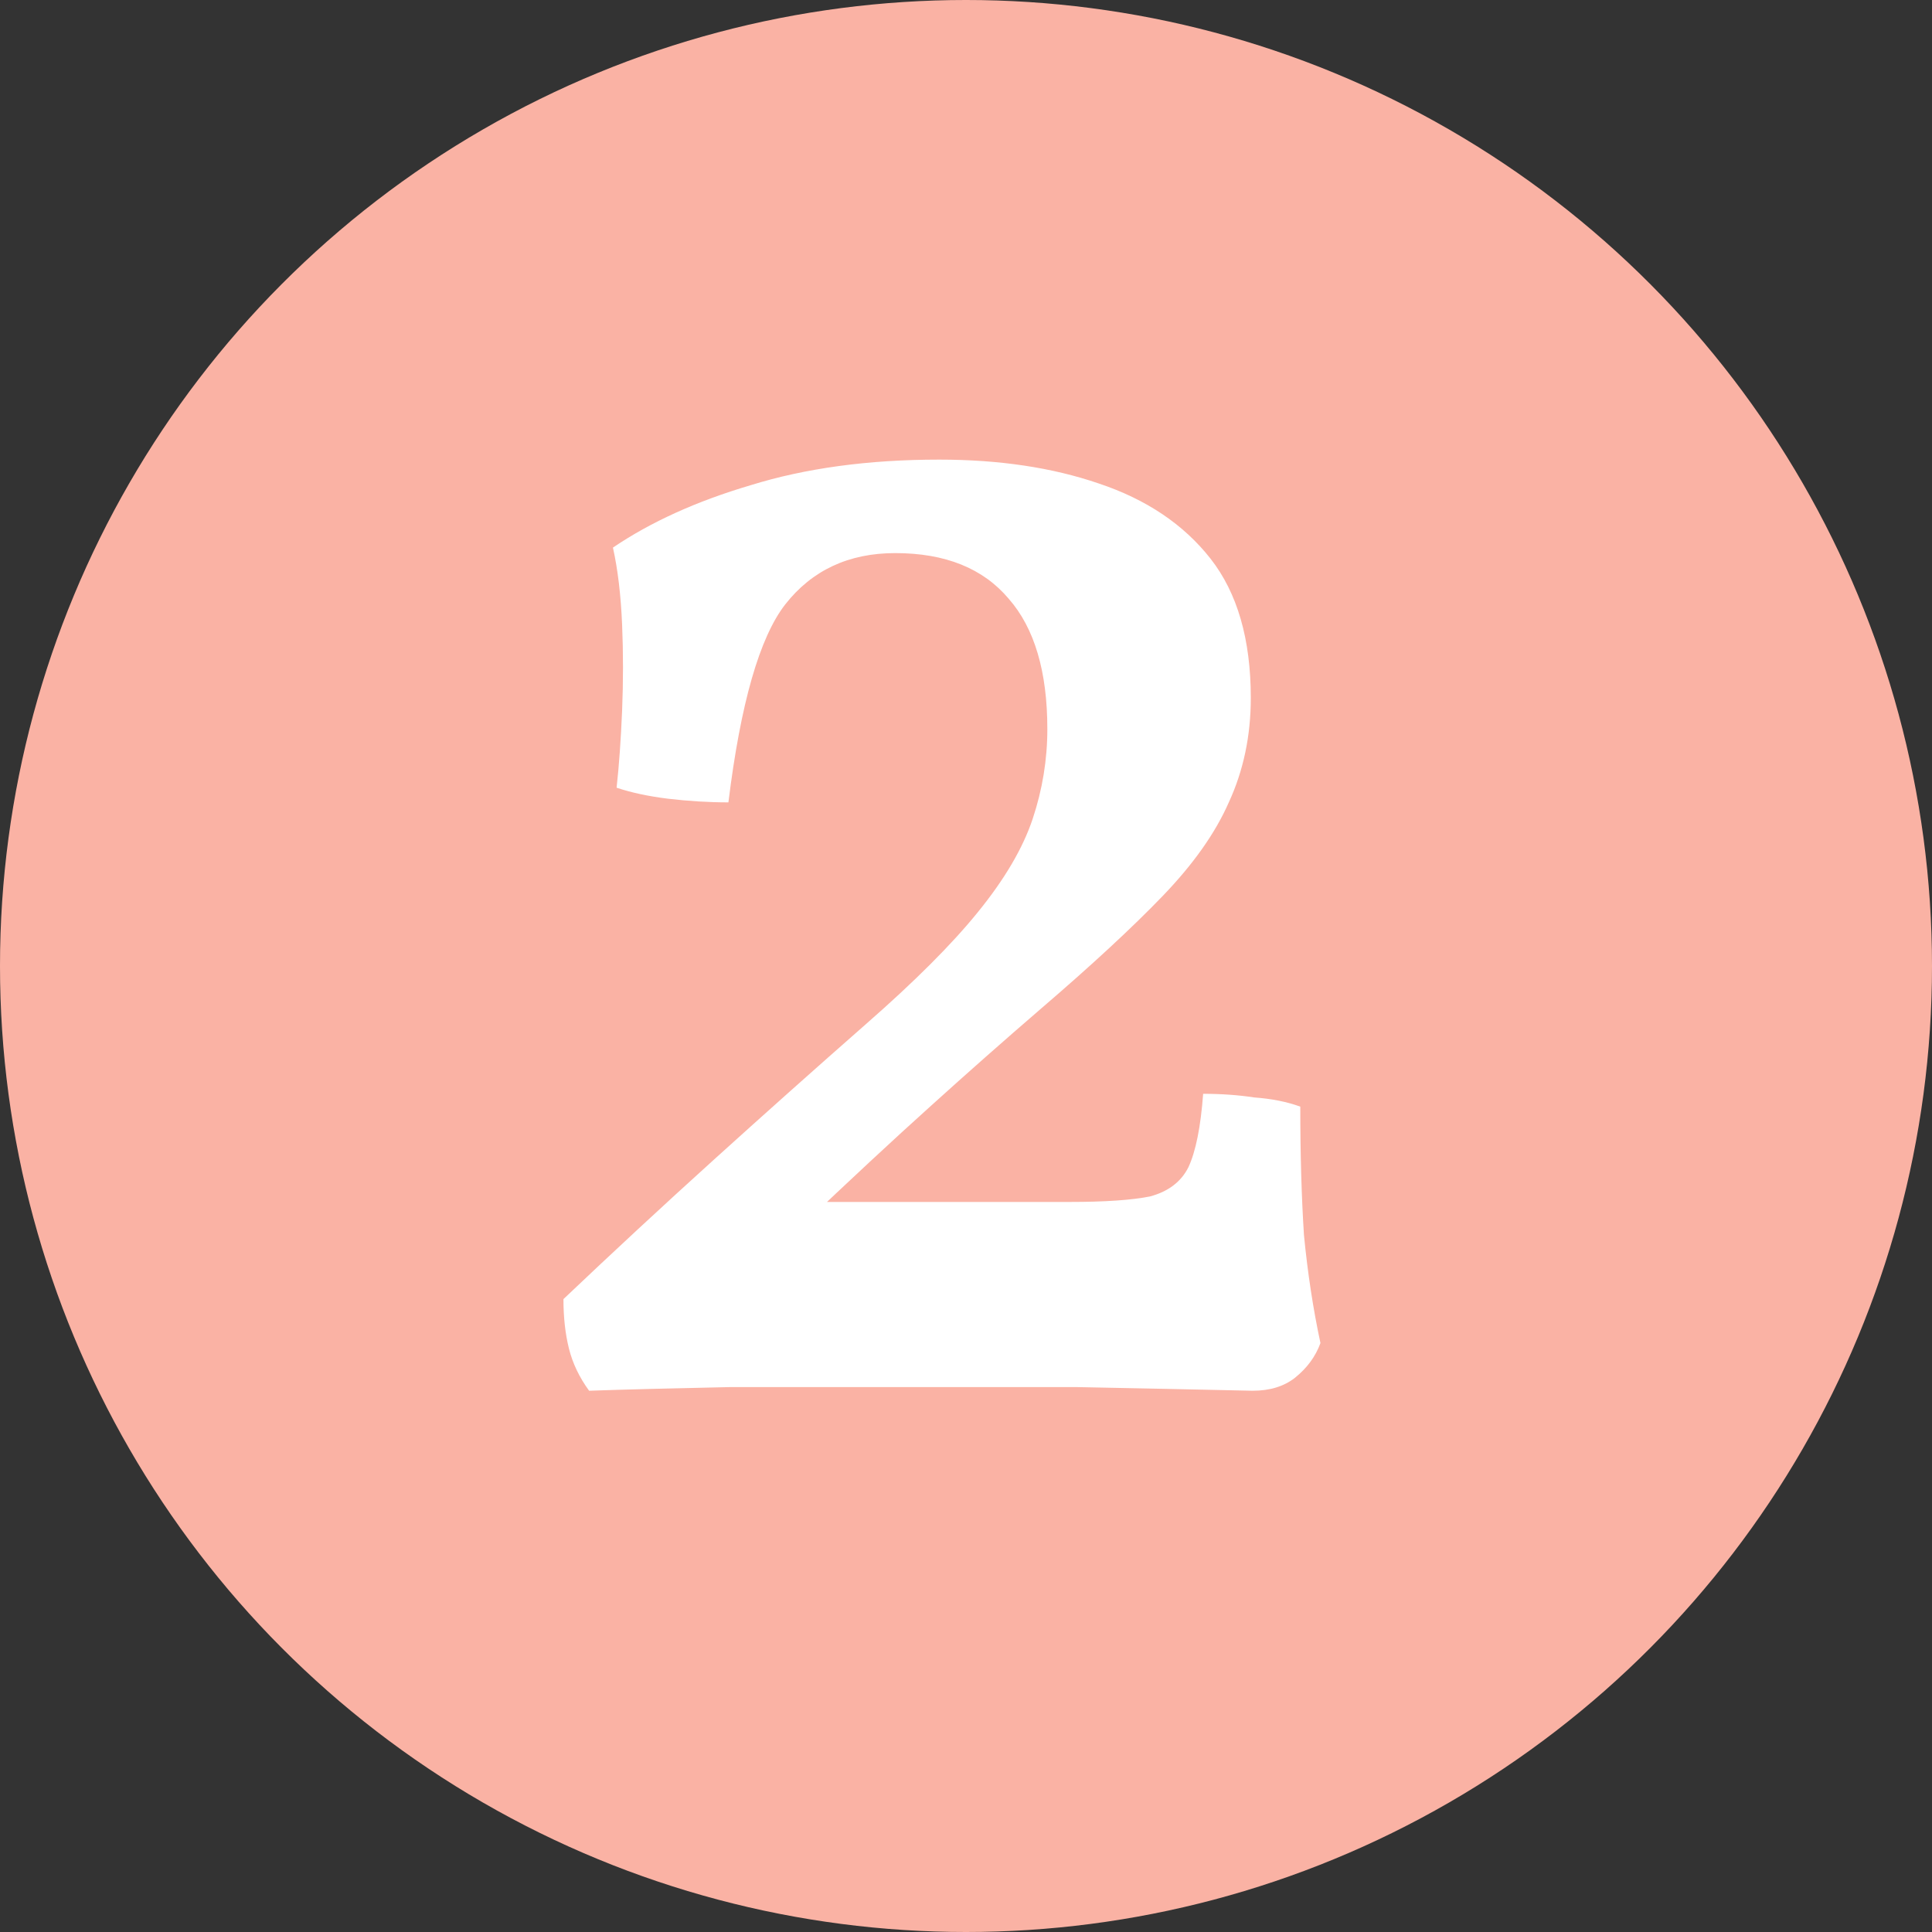 <svg xmlns="http://www.w3.org/2000/svg" width="39" height="39" viewBox="0 0 39 39" fill="none"><rect x="0" y="0" width="39" height="39" fill="#333333" stroke="none"/><circle cx="19.5" cy="19.5" r="19.5" fill="#FAB2A4"></circle><path d="M18.959 9.278C20.168 9.278 21.241 9.438 22.178 9.759C23.14 10.08 23.892 10.585 24.435 11.276C24.977 11.967 25.249 12.904 25.249 14.088C25.249 14.853 25.101 15.556 24.805 16.197C24.534 16.814 24.09 17.443 23.473 18.084C22.856 18.725 22.03 19.49 20.994 20.378C20.279 20.995 19.538 21.648 18.774 22.339C18.034 23.005 17.158 23.819 16.147 24.781L15.481 24.263H21.586C22.301 24.263 22.844 24.226 23.214 24.152C23.584 24.053 23.843 23.856 23.991 23.56C24.139 23.239 24.238 22.746 24.287 22.08C24.657 22.08 25.002 22.105 25.323 22.154C25.668 22.179 25.977 22.24 26.248 22.339C26.248 23.301 26.273 24.164 26.322 24.929C26.396 25.694 26.507 26.421 26.655 27.112C26.556 27.383 26.384 27.618 26.137 27.815C25.915 27.988 25.631 28.074 25.286 28.074C24.176 28.049 22.992 28.025 21.734 28C20.5 28 19.317 28 18.182 28C17.072 28 15.925 28 14.741 28C13.557 28.025 12.607 28.049 11.892 28.074C11.694 27.803 11.559 27.519 11.485 27.223C11.411 26.927 11.374 26.594 11.374 26.224C12.361 25.287 13.372 24.349 14.408 23.412C15.444 22.475 16.468 21.562 17.479 20.674C18.465 19.811 19.218 19.058 19.736 18.417C20.279 17.751 20.648 17.122 20.846 16.53C21.043 15.938 21.142 15.334 21.142 14.717C21.142 13.558 20.883 12.682 20.365 12.09C19.847 11.473 19.082 11.165 18.071 11.165C17.134 11.165 16.393 11.51 15.851 12.201C15.333 12.867 14.95 14.199 14.704 16.197C14.309 16.197 13.902 16.172 13.483 16.123C13.088 16.074 12.743 16 12.447 15.901C12.496 15.457 12.533 14.939 12.558 14.347C12.582 13.755 12.582 13.175 12.558 12.608C12.533 12.016 12.472 11.498 12.373 11.054C13.137 10.536 14.062 10.117 15.148 9.796C16.258 9.451 17.528 9.278 18.959 9.278Z" fill="white"></path></svg>